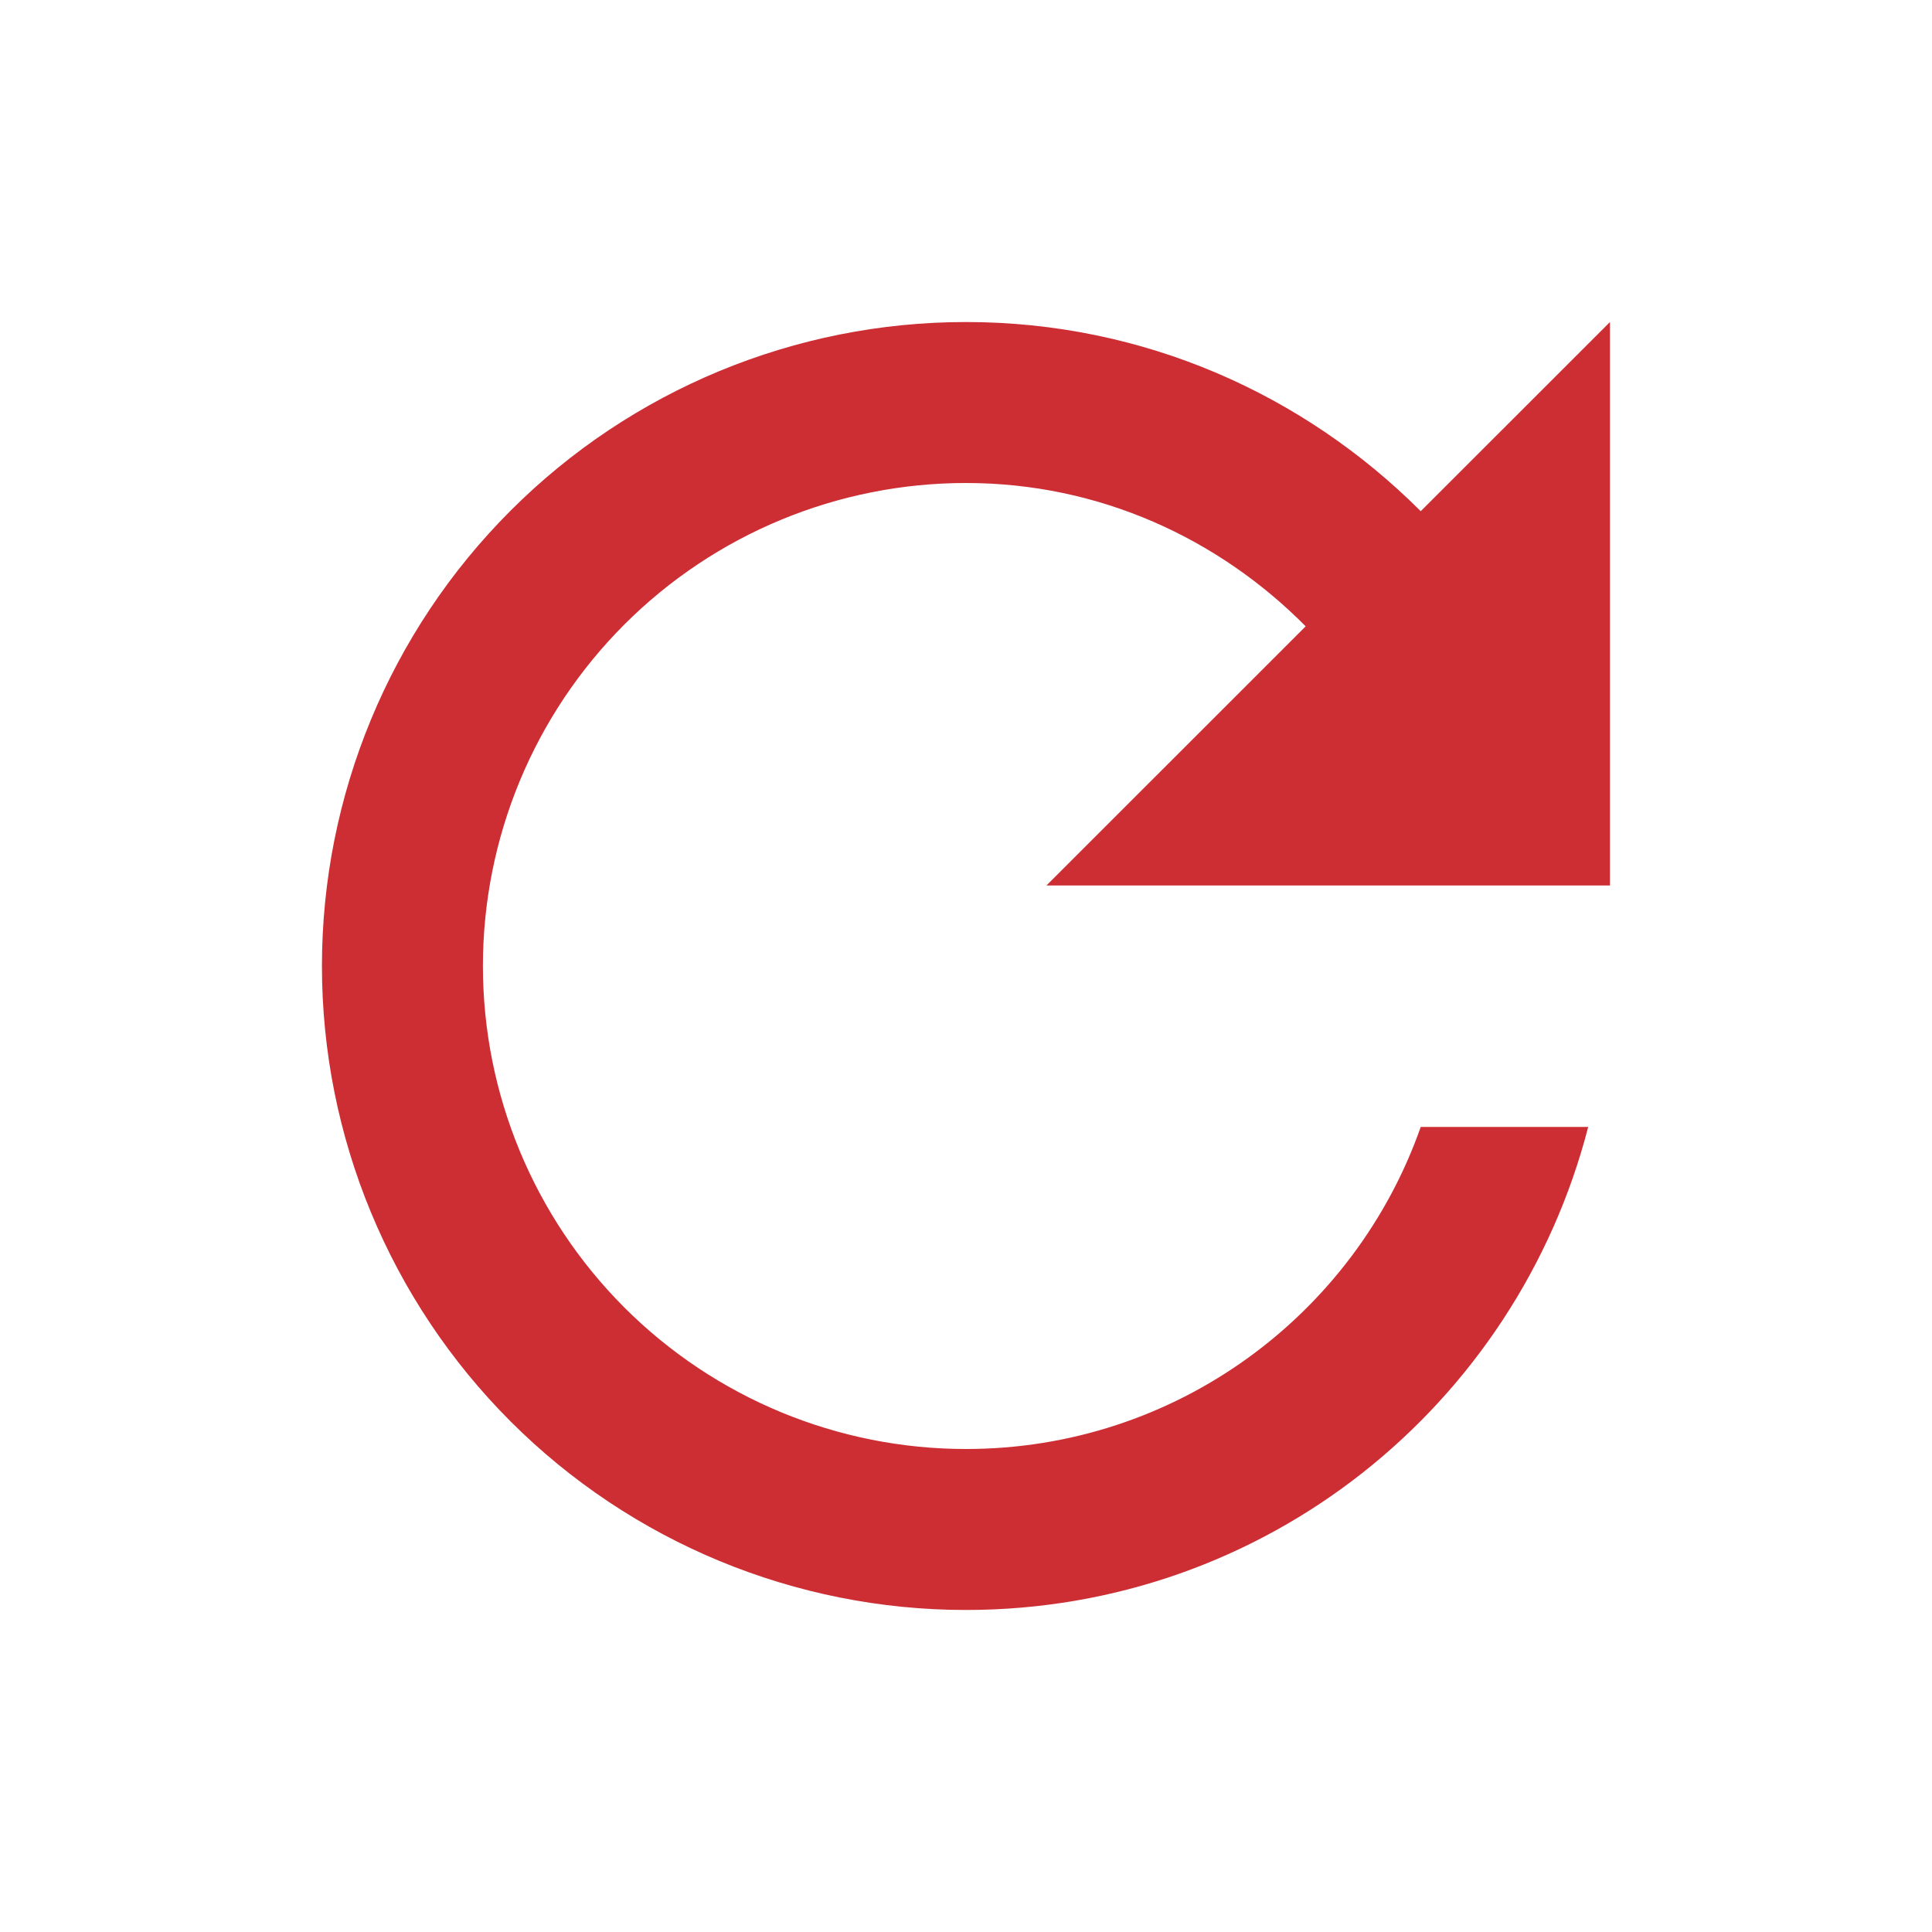 <?xml version="1.0" encoding="UTF-8"?>
<svg viewBox="0 0 22 22" fill="none" xmlns="http://www.w3.org/2000/svg">
    <path d="M16.178 5.821C14.849 4.492 13.025 3.667 10.999 3.667C9.054 3.667 7.189 4.439 5.814 5.815C4.439 7.19 3.666 9.055 3.666 11C3.666 12.945 4.439 14.81 5.814 16.186C7.189 17.561 9.054 18.333 10.999 18.333C14.418 18.333 17.269 15.996 18.085 12.833H16.178C15.427 14.969 13.392 16.5 10.999 16.5C9.541 16.5 8.142 15.921 7.11 14.889C6.079 13.858 5.499 12.459 5.499 11C5.499 9.541 6.079 8.142 7.11 7.111C8.142 6.079 9.541 5.5 10.999 5.5C12.521 5.5 13.878 6.133 14.868 7.132L11.916 10.083H18.333V3.667L16.178 5.821Z" fill="#CC2E34"/>
</svg>
